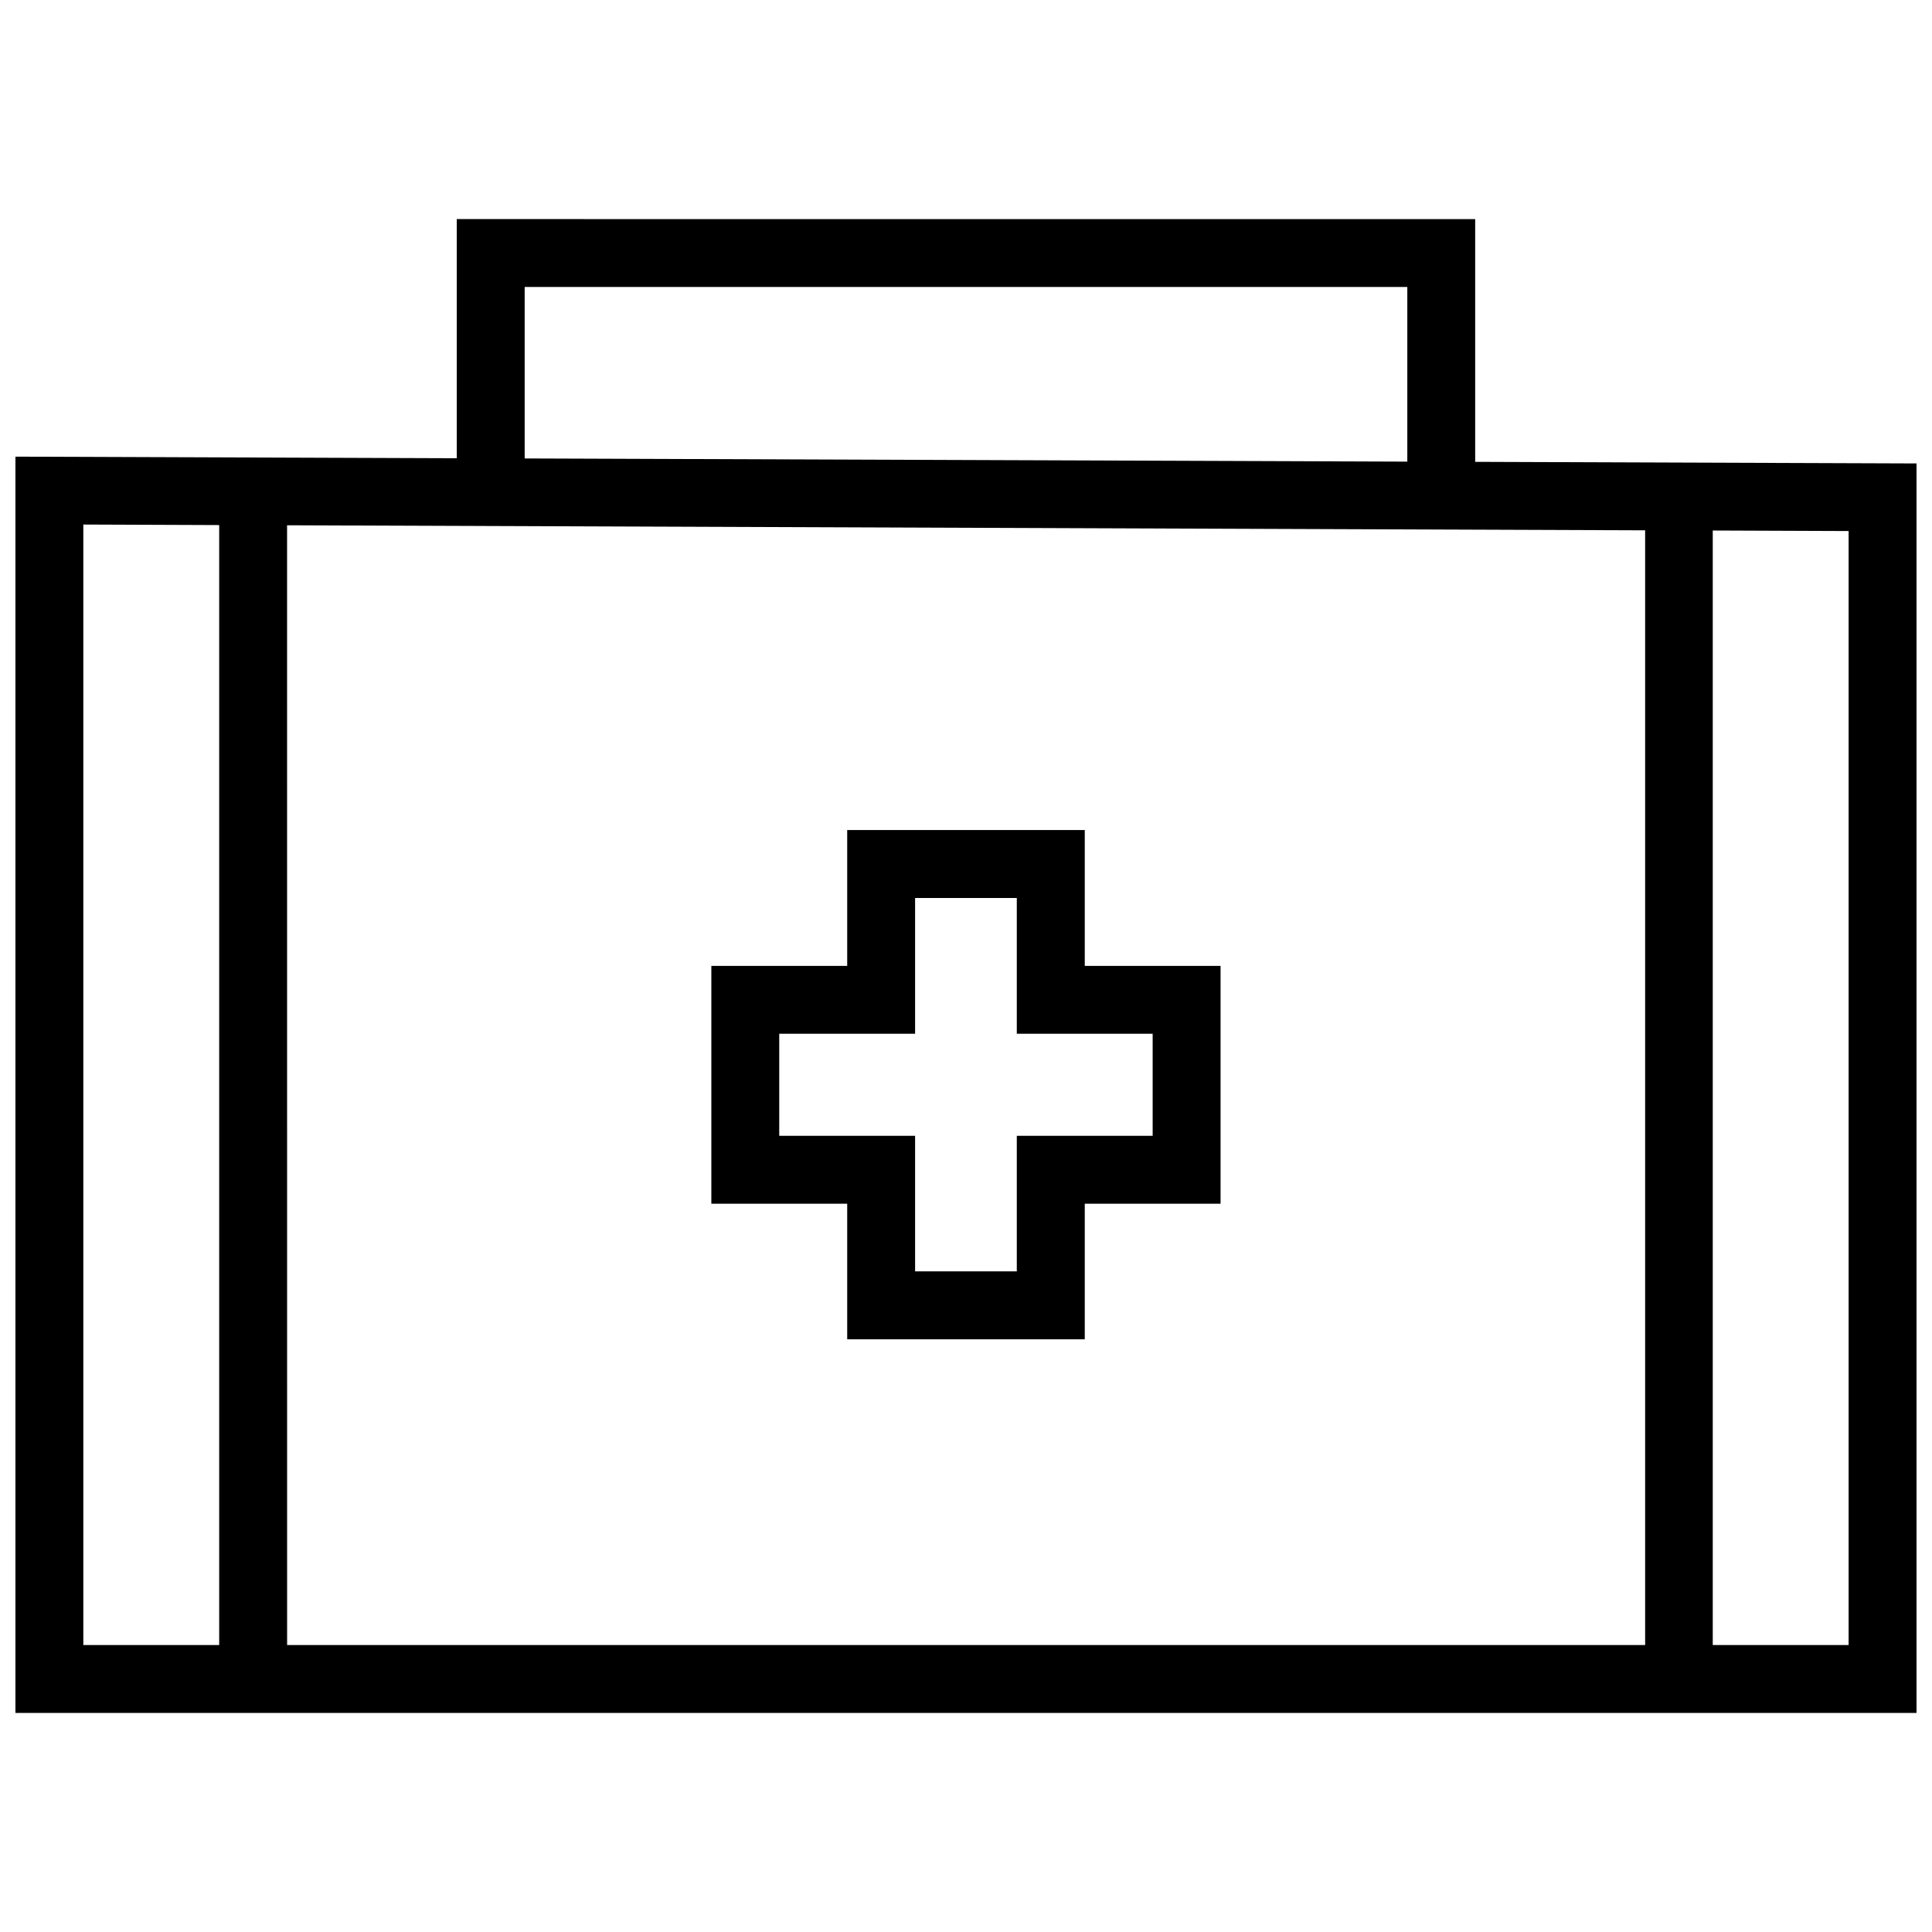 <?xml version="1.0" encoding="UTF-8"?>
<!-- Uploaded to: SVG Repo, www.svgrepo.com, Generator: SVG Repo Mixer Tools -->
<svg width="800px" height="800px" version="1.1" viewBox="144 144 512 512" xmlns="http://www.w3.org/2000/svg">
 <defs>
  <clipPath id="a">
   <path d="m148.09 202h503.81v396h-503.81z"/>
  </clipPath>
 </defs>
 <g clip-path="url(#a)">
  <path d="m265.05 202.06v63.379l-116.96-0.422v332.93h503.81v-331.13l-116.96-0.422v-64.328zm17.992 17.992h233.91v46.285l-233.91-0.844v-45.441zm-116.96 62.957 36.004 0.141v296.8h-36.004zm53.996 0.195 359.9 1.336v295.41h-359.89zm377.82 1.387 36.004 0.141v295.22h-36.004zm-229.38 79.371v36.004h-36.004v63.027h36.004v35.934h62.957v-35.934h35.988v-63.027h-35.988v-36.004zm17.992 18.012h26.953v35.984h36.004v27.043h-36.004v35.918h-26.953v-35.918h-36.004v-27.043h36.004z"/>
 </g>
</svg>